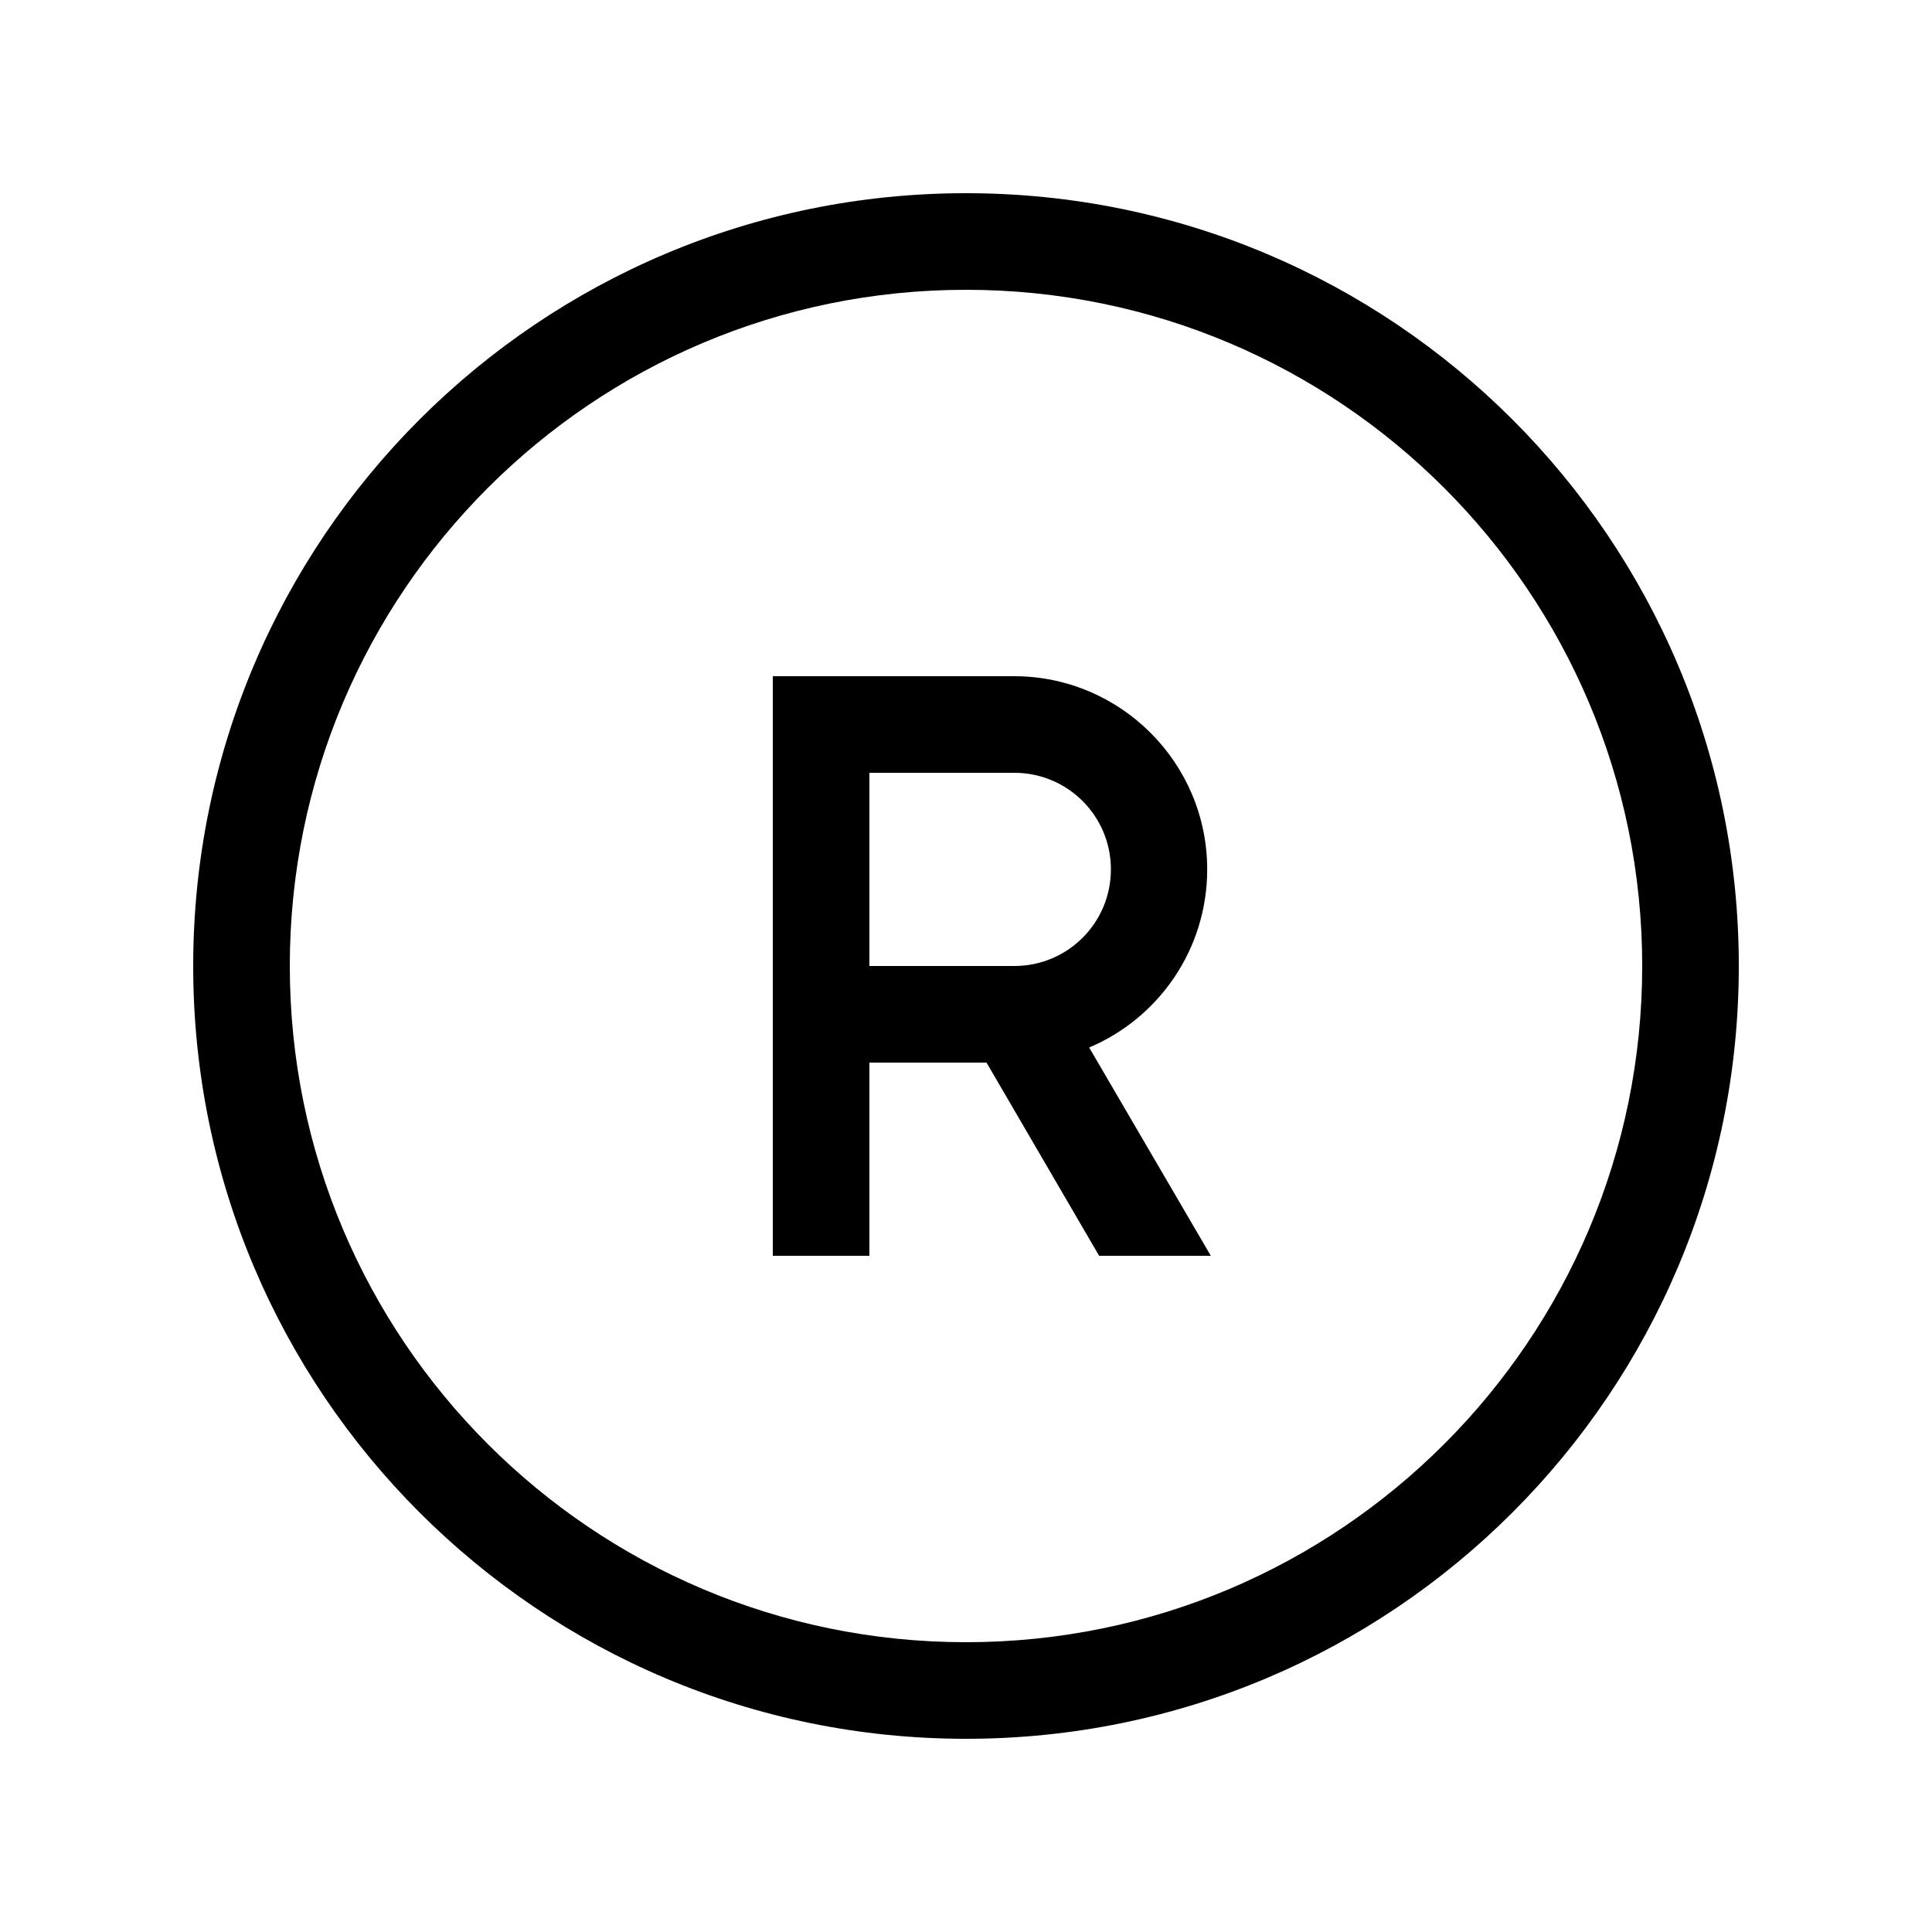 <svg xmlns="http://www.w3.org/2000/svg" viewBox="0 0 640 640"><!--! Font Awesome Pro 7.1.0 by @fontawesome - https://fontawesome.com License - https://fontawesome.com/license (Commercial License) Copyright 2025 Fonticons, Inc. --><path fill="currentColor" d="M320 96C443.7 96 544 196.3 544 320C544 443.7 443.7 544 320 544C196.3 544 96 443.7 96 320C96 196.3 196.3 96 320 96zM320 576C461.4 576 576 461.4 576 320C576 178.6 461.4 64 320 64C178.6 64 64 178.6 64 320C64 461.4 178.6 576 320 576zM256 224L256 416L288 416L288 352L326.8 352L364.1 416L401.1 416L360.8 347C383.8 337.3 399.9 314.5 399.9 288C399.9 252.7 371.2 224 335.9 224L255.9 224zM288 320L288 256L336 256C353.7 256 368 270.3 368 288C368 305.7 353.7 320 336 320L288 320z"/></svg>